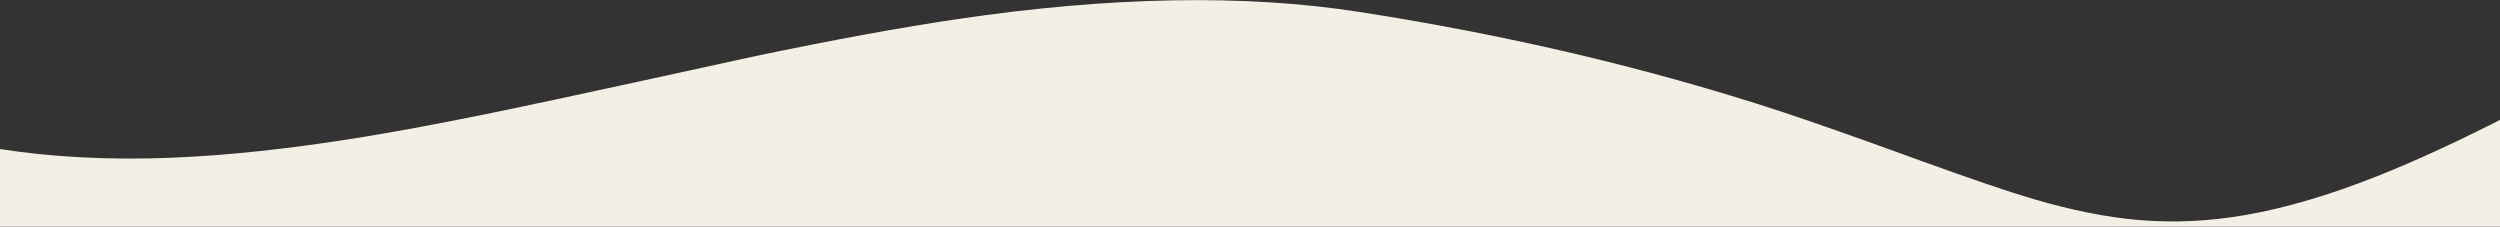 
<svg xmlns="http://www.w3.org/2000/svg" version="1.1" xmlns:xlink="http://www.w3.org/1999/xlink" preserveAspectRatio="none" x="0px" y="0px" width="1600px" height="145px" viewBox="0 0 1600 145">
<rect x="0" y="0" width="1600" height="145" fill="#333333" stroke="none"/>
<defs/>

<g id="Layer_1">
<g transform="matrix( 1, 0, 0, 1, 0,0) ">
<g>
<g>
<path fill="#F3EFE4" stroke="none" d="
M 1229.05 102.8
Q 1170.35 81.4 1139.5 71.25 1013.3 29.9 869.75 7.6 759.75 -9.5 612.6 12.25 557.55 20.4 483.05 36 397.3 54.75 355.05 63.8 280.15 79.95 230.05 88.05 163.35 98.8 109.75 100.95 51.05 103.3 0 95.4
L 0 150.1 1609.05 150.1 1609.05 72.05
Q 1607.35 72.9 1605.65 73.85 1558.6 98.05 1520.9 112.95 1475.45 130.9 1437.75 137.5 1402.25 143.75 1368.15 140.75 1338.2 138.15 1301.95 127.55 1277.85 120.5 1229.05 102.8 Z"/>
</g>
</g>
</g>
</g>
</svg>
